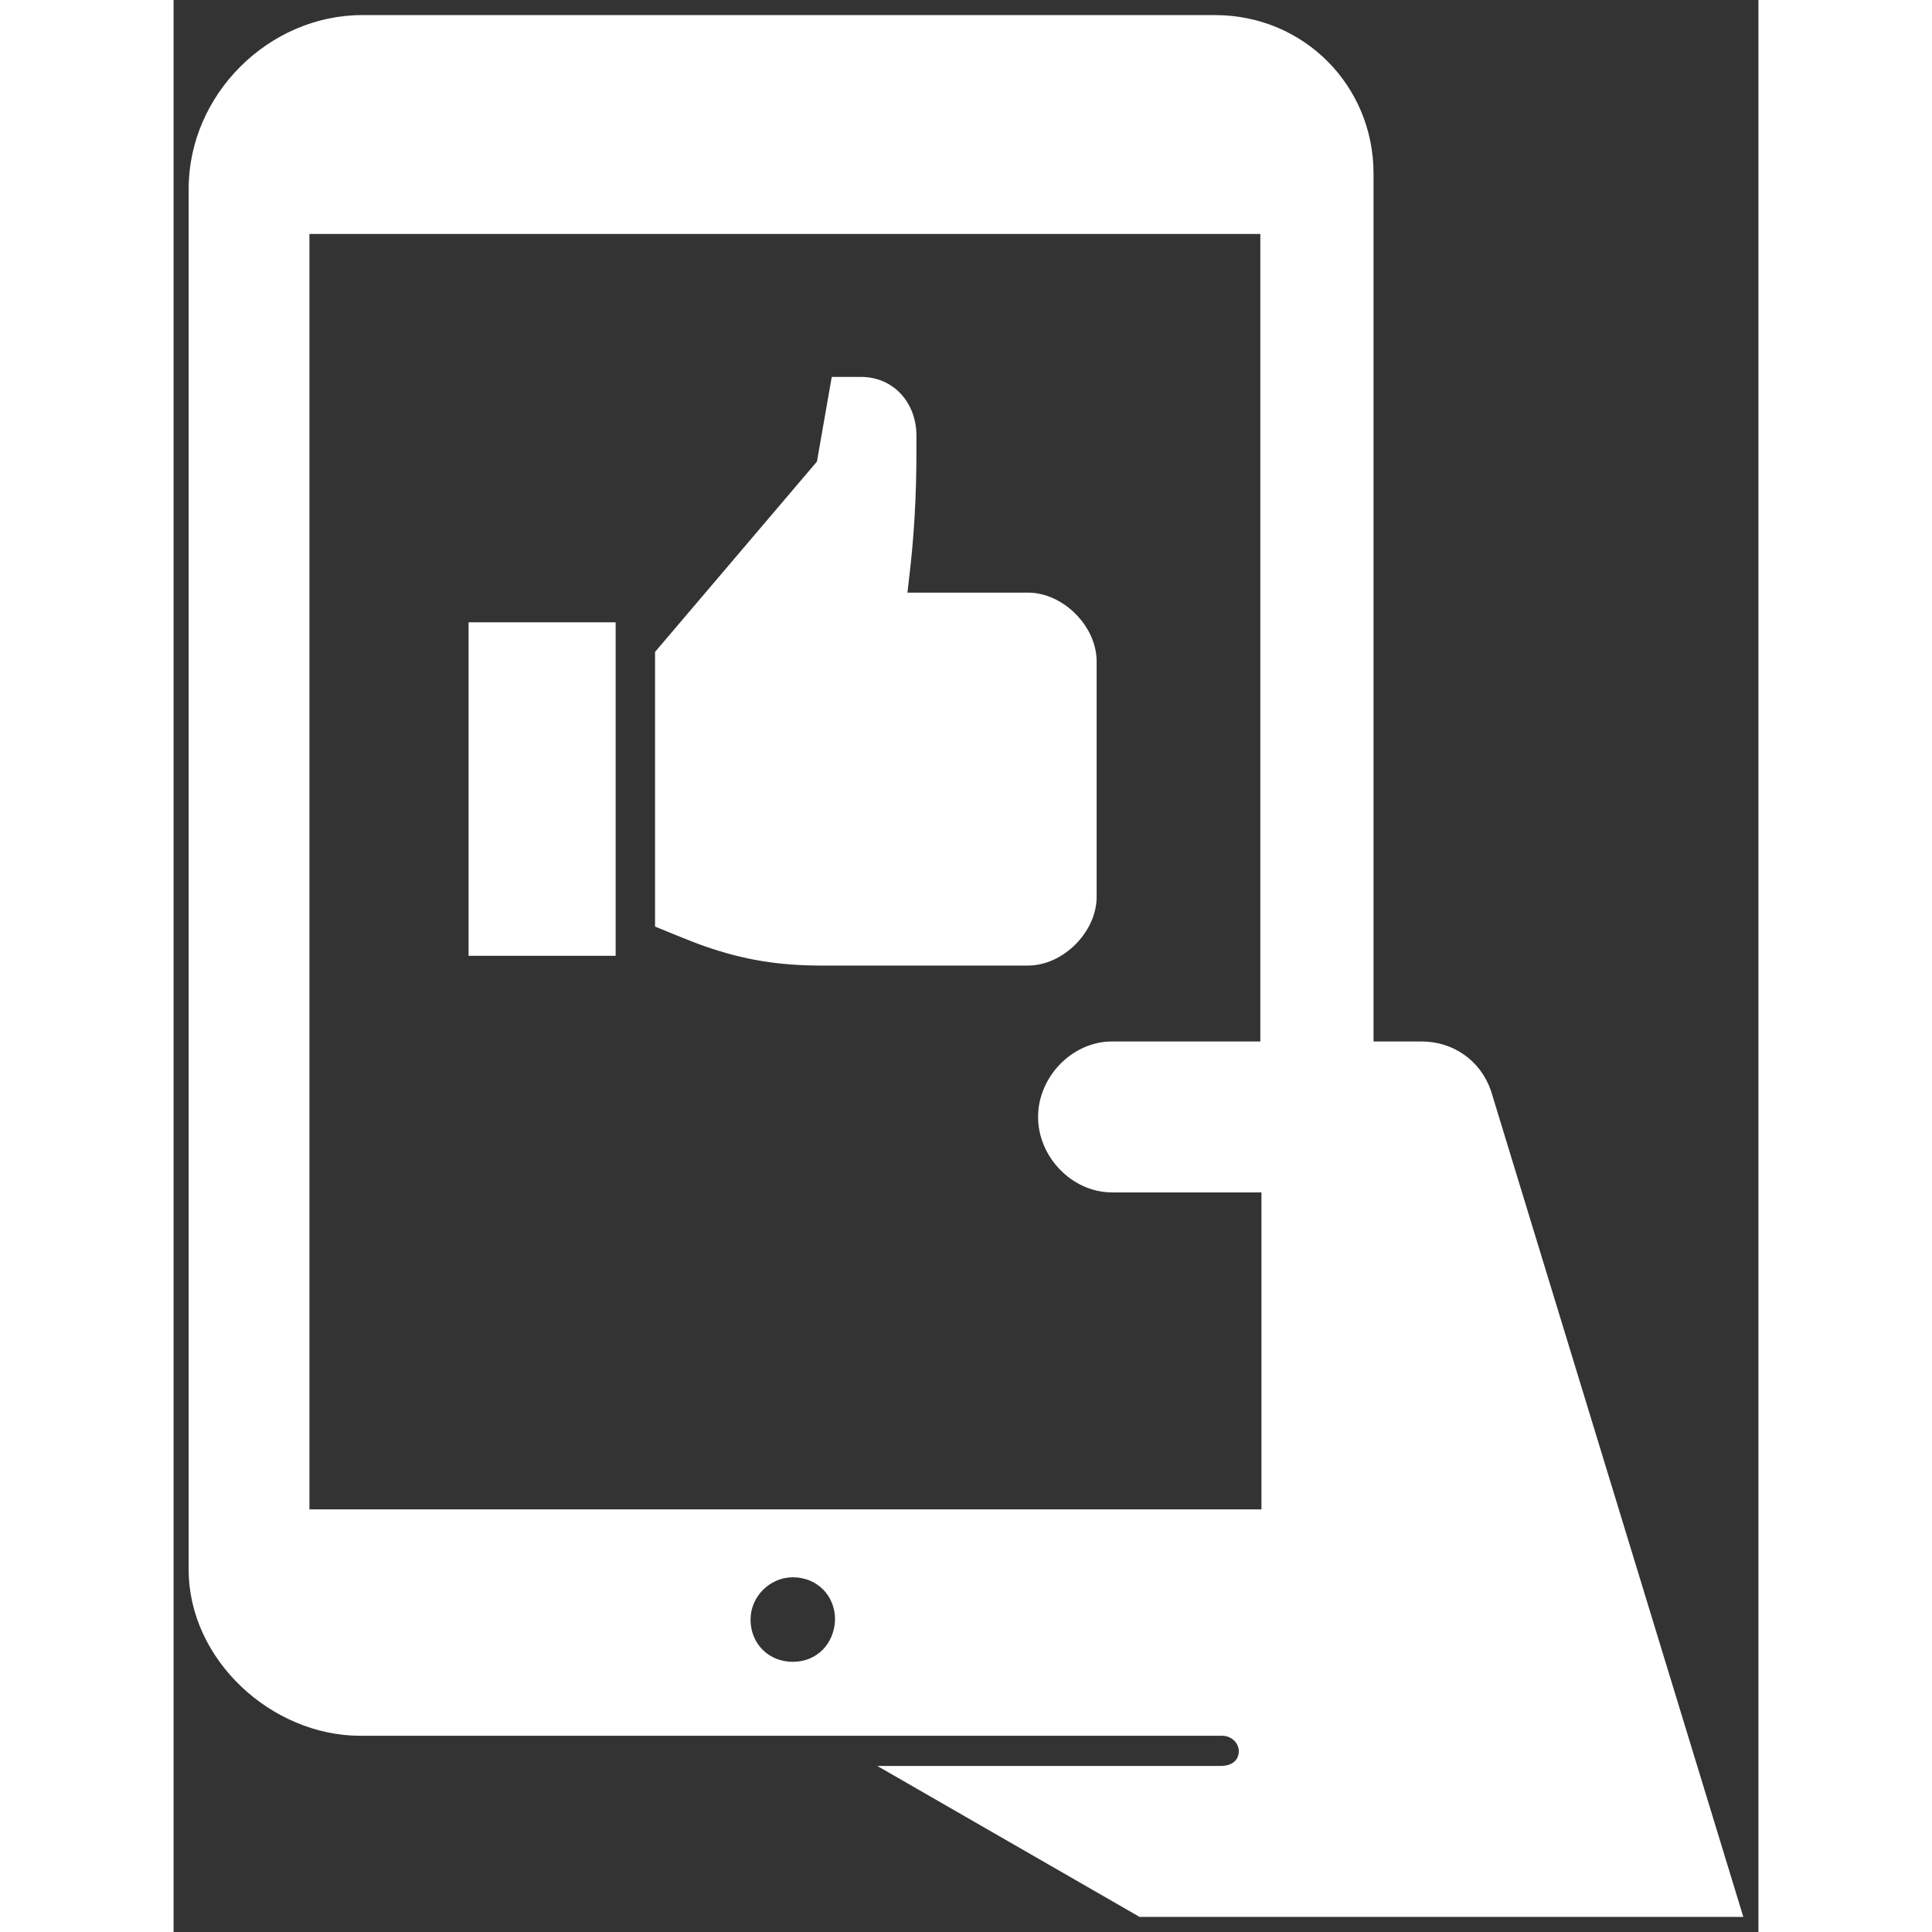 <svg xmlns="http://www.w3.org/2000/svg" xmlns:xlink="http://www.w3.org/1999/xlink" fill="#ffffff" id="Layer_1" width="800px" height="800px" viewBox="0 0 210 256" xml:space="preserve"><rect x="0" y="0" width="210" height="256" fill="#333333" stroke="none"/>  <g id="SVGRepo_bgCarrier" stroke-width="0"></g>  <g id="SVGRepo_tracerCarrier" stroke-linecap="round" stroke-linejoin="round"></g>  <g id="SVGRepo_iconCarrier"> <path d="M174.55,144.5L174.55,144.5c-1.4-4-5-6.5-9.2-6.5H159V23c0-11.708-9.292-21-21-21H25C12.57,2,2,12.57,2,25v183 c0,11.9,10.95,22,22.75,22l114.213,0c1.207,0,2.27,0.984,2.18,2.188c-0.095,1.266-1.153,1.812-2.393,1.812h-45.5L128,254h80 L174.55,144.5z M82.05,220.2c-3.199,0-5.599-2.399-5.6-5.598c-0.001-3.045,2.557-5.602,5.602-5.602 c3.199,0.001,5.598,2.401,5.598,5.6C87.55,217.8,85.25,220.2,82.05,220.2z M144,138h-19.65c-5.3,0-9.8,4.7-9.8,10l0,0 c0,5.3,4.5,10,9.8,10h19.8v42H18V31h126V138z M122.309,87.625v31.221c0,4.652-4.445,9.097-9.097,9.097H85.92 c-5.686,0-10.286-0.724-15.61-2.584c-1.654-0.569-6.513-2.584-6.513-2.584v-36.39l21.451-25.225l1.964-11.217h3.877 c4.342,0,7.34,3.463,7.34,7.753v2.429c0,5.531-0.31,11.113-0.982,16.592l-0.207,1.809h15.972 C117.864,78.527,122.309,82.972,122.309,87.625z M39.089,126.65h19.487V82.456H39.089V126.65z"></path> </g></svg>